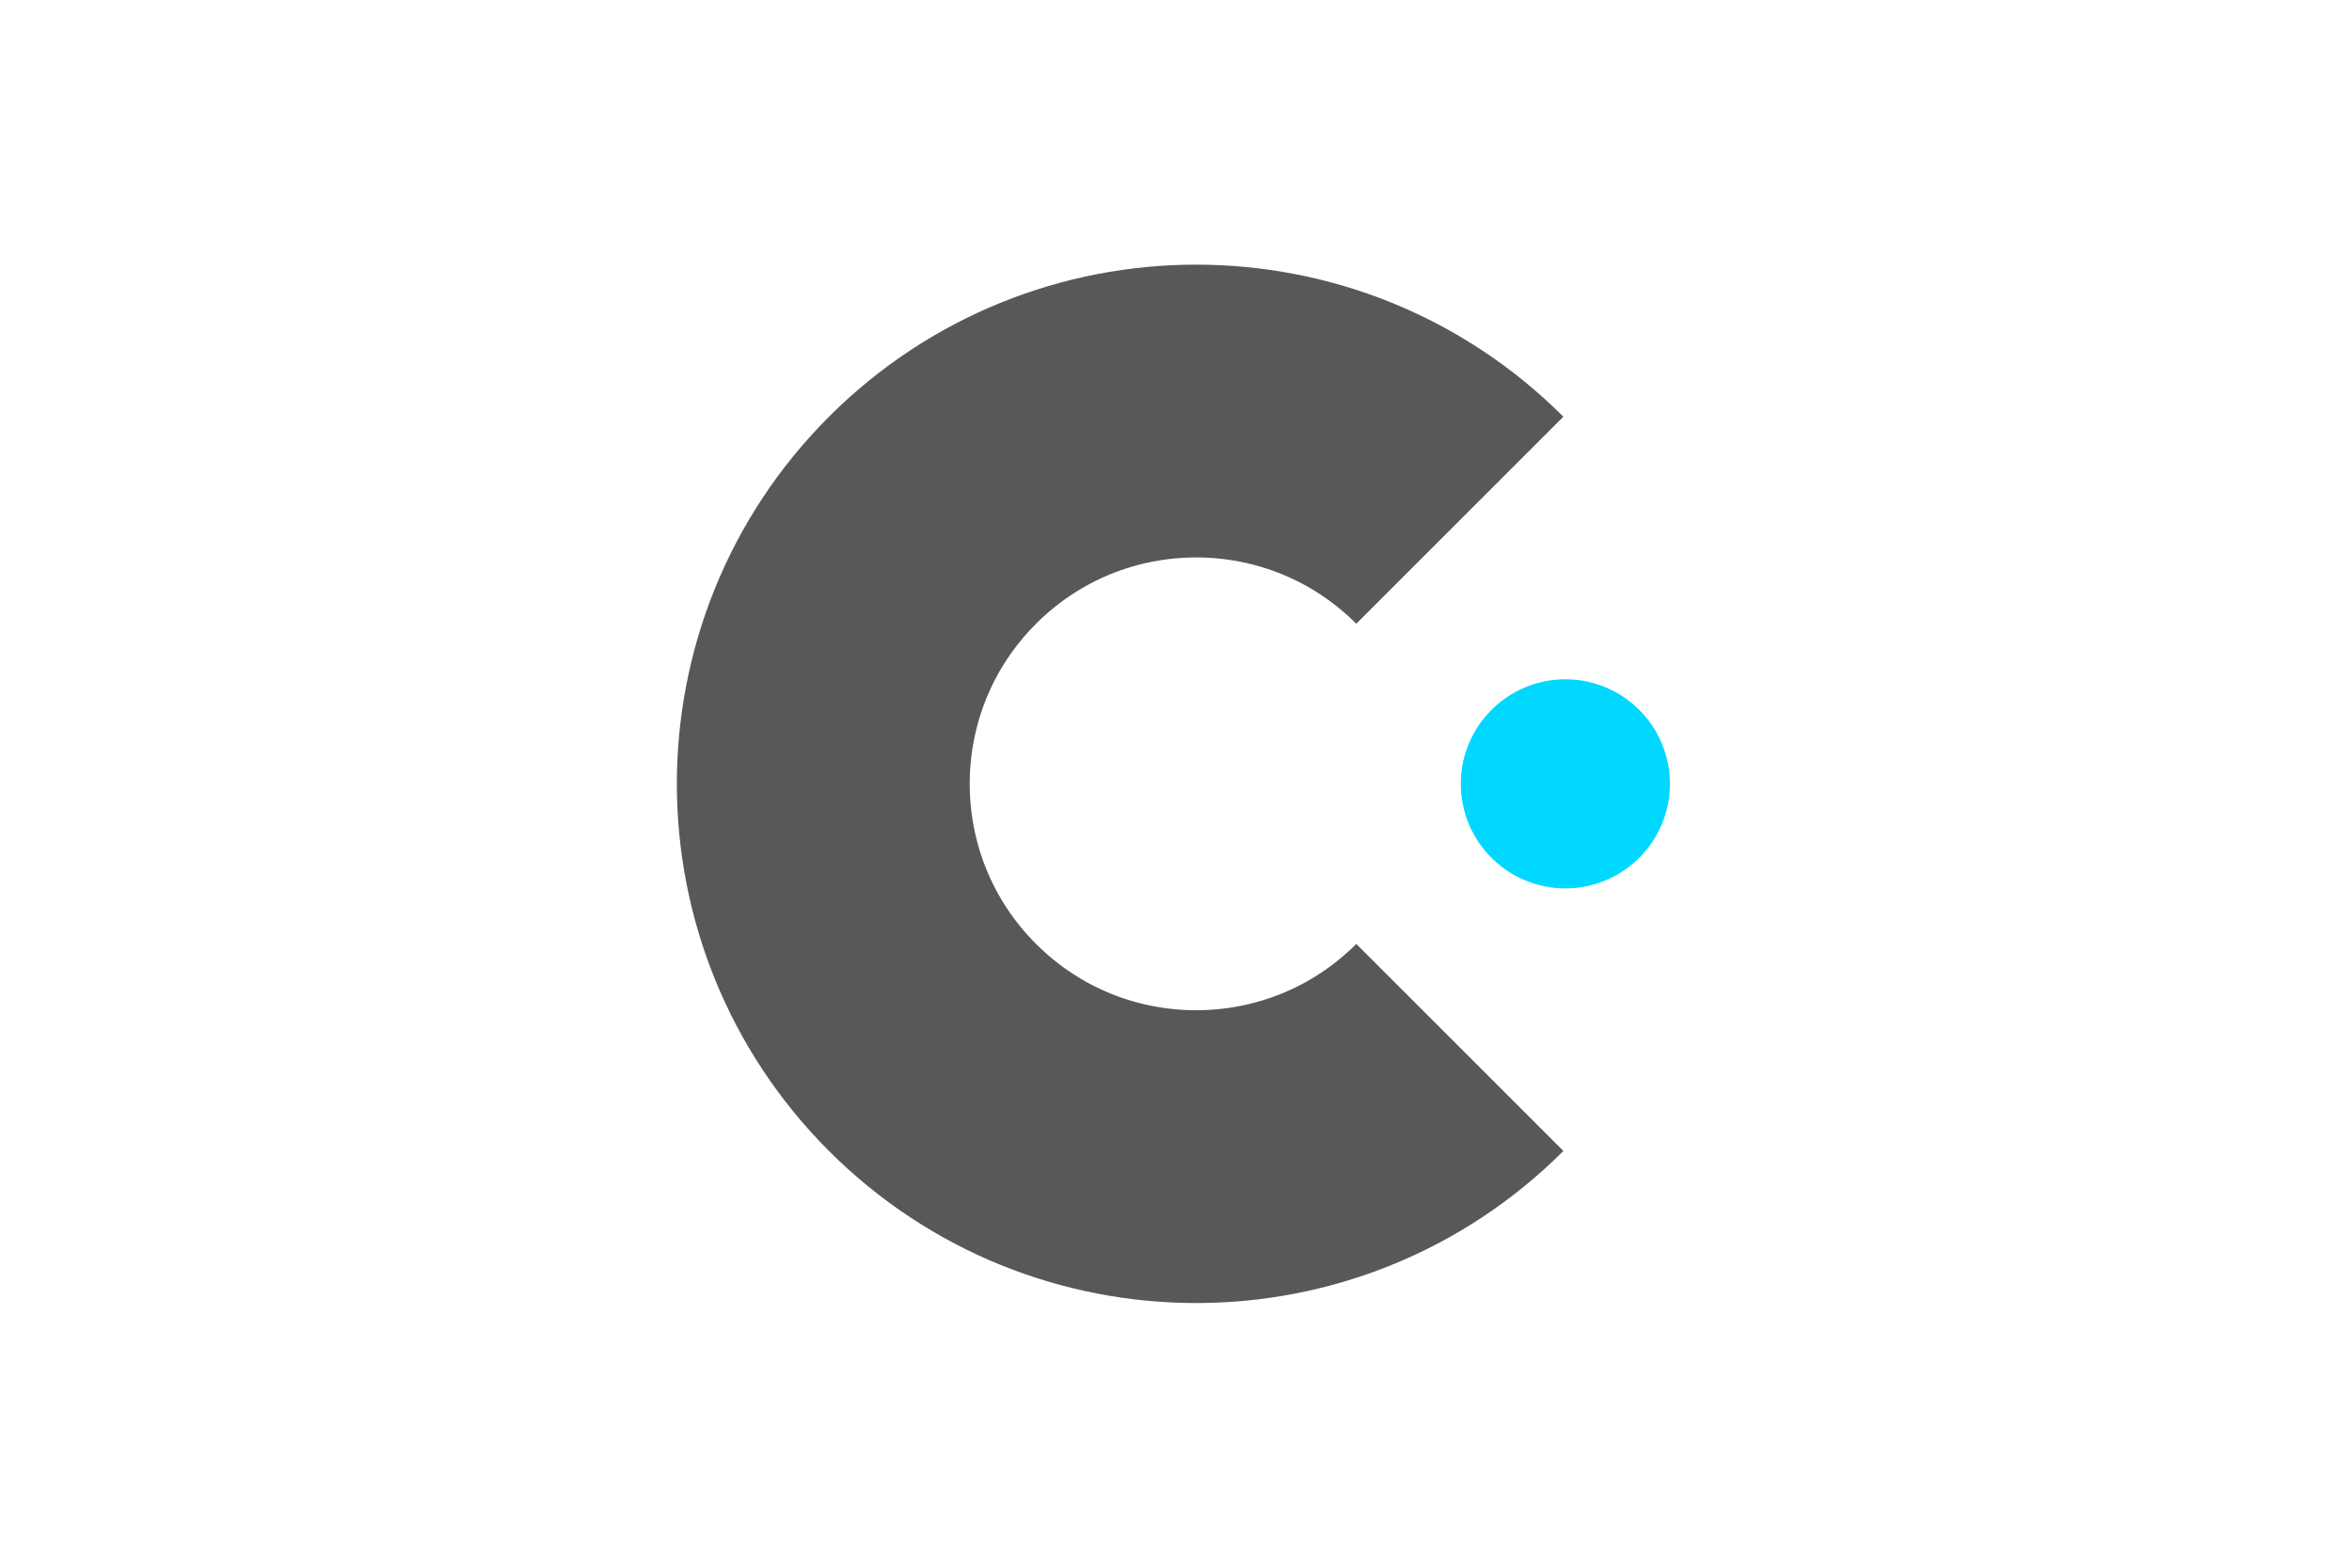 <?xml version="1.0" encoding="UTF-8"?>
<svg xmlns="http://www.w3.org/2000/svg" width="1200" height="800" viewBox="0 0 1200 800" fill="none">
  <path d="M744.809 534.52C670.514 608.814 550.054 608.814 475.768 534.52C401.473 460.226 401.473 339.777 475.768 265.478C550.062 191.184 670.523 191.184 744.809 265.478" stroke="#585858" stroke-width="149.417" stroke-linejoin="round"></path>
  <path d="M852 400C852 429.462 828.117 453.344 798.658 453.344C769.194 453.344 745.312 429.462 745.312 400C745.312 370.538 769.196 346.656 798.656 346.656C828.118 346.656 852 370.54 852 400Z" fill="#00D8FF"></path>
</svg>
